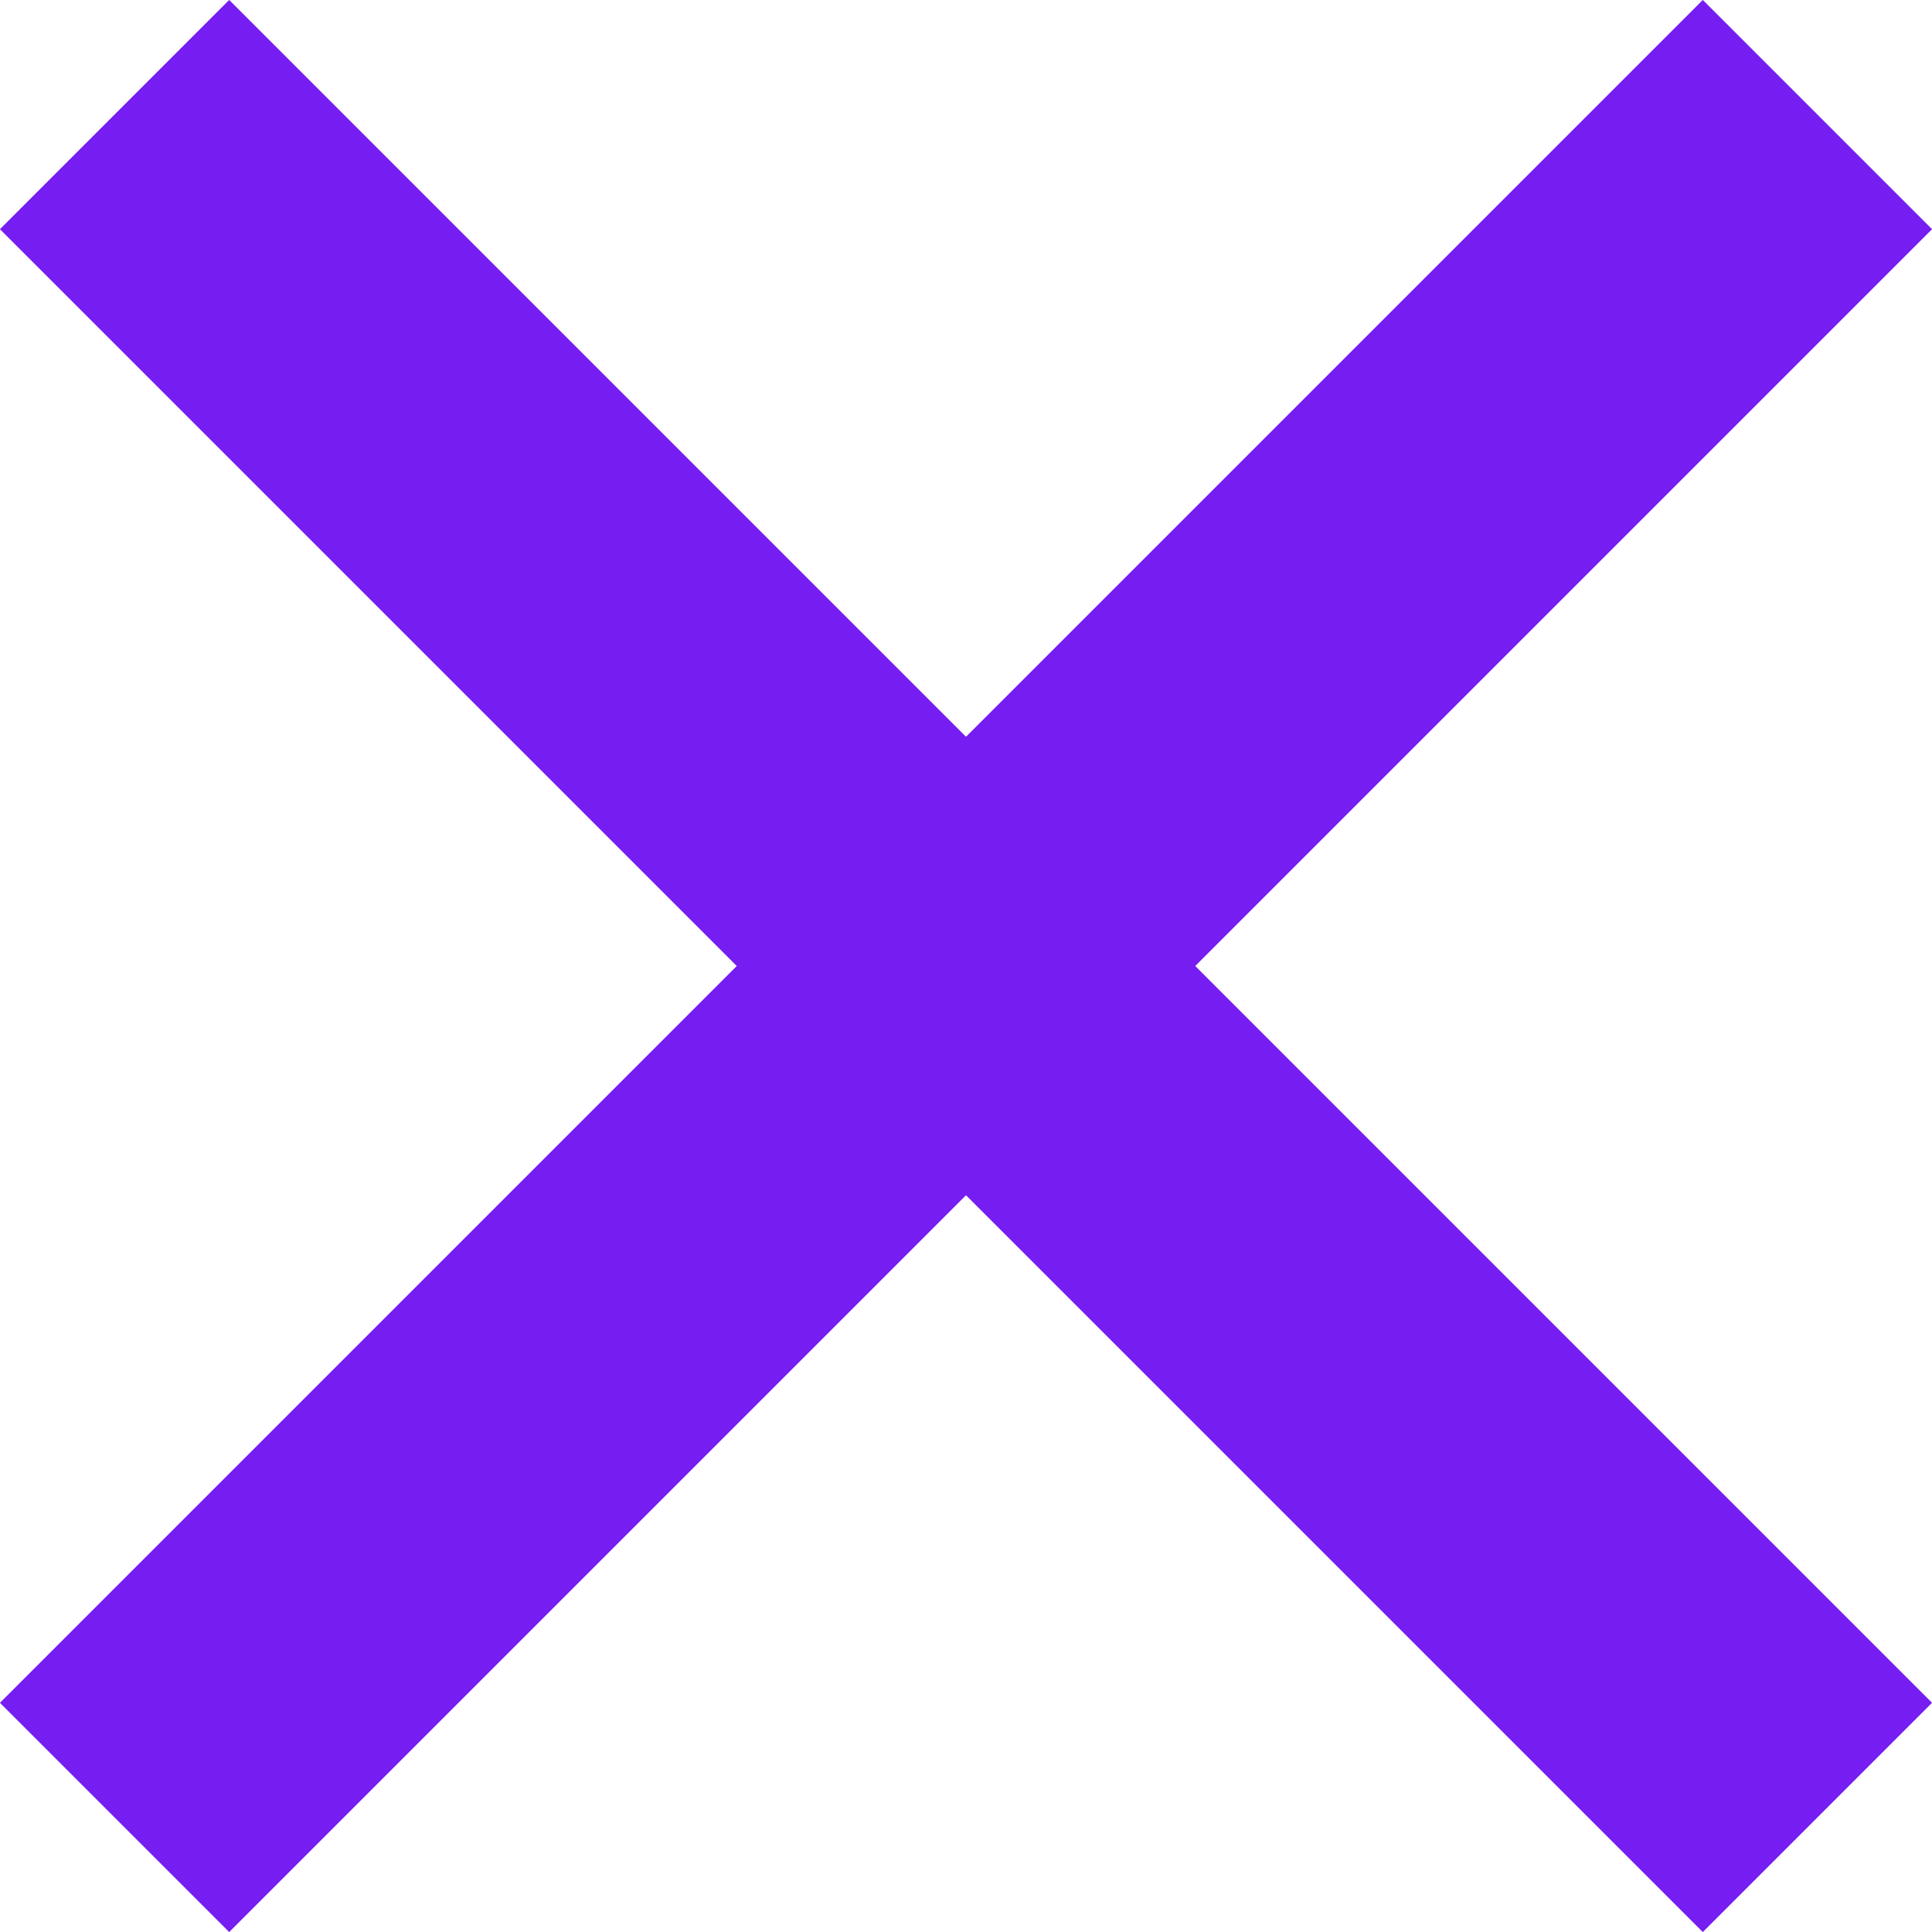 <?xml version="1.0" encoding="UTF-8"?> <svg xmlns="http://www.w3.org/2000/svg" id="_Слой_2" data-name="Слой 2" viewBox="0 0 42.4 42.4"><defs><style> .cls-1 { fill: #761df1; stroke: #761df1; stroke-miterlimit: 10; stroke-width: 3px; } </style></defs><g id="_Слой_1-2" data-name="Слой 1"><polygon class="cls-1" points="40.28 5.03 37.37 2.12 21.2 18.29 5.03 2.12 2.12 5.03 18.29 21.2 2.12 37.37 5.03 40.28 21.2 24.11 37.37 40.28 40.28 37.37 24.11 21.2 40.28 5.03"></polygon></g></svg> 